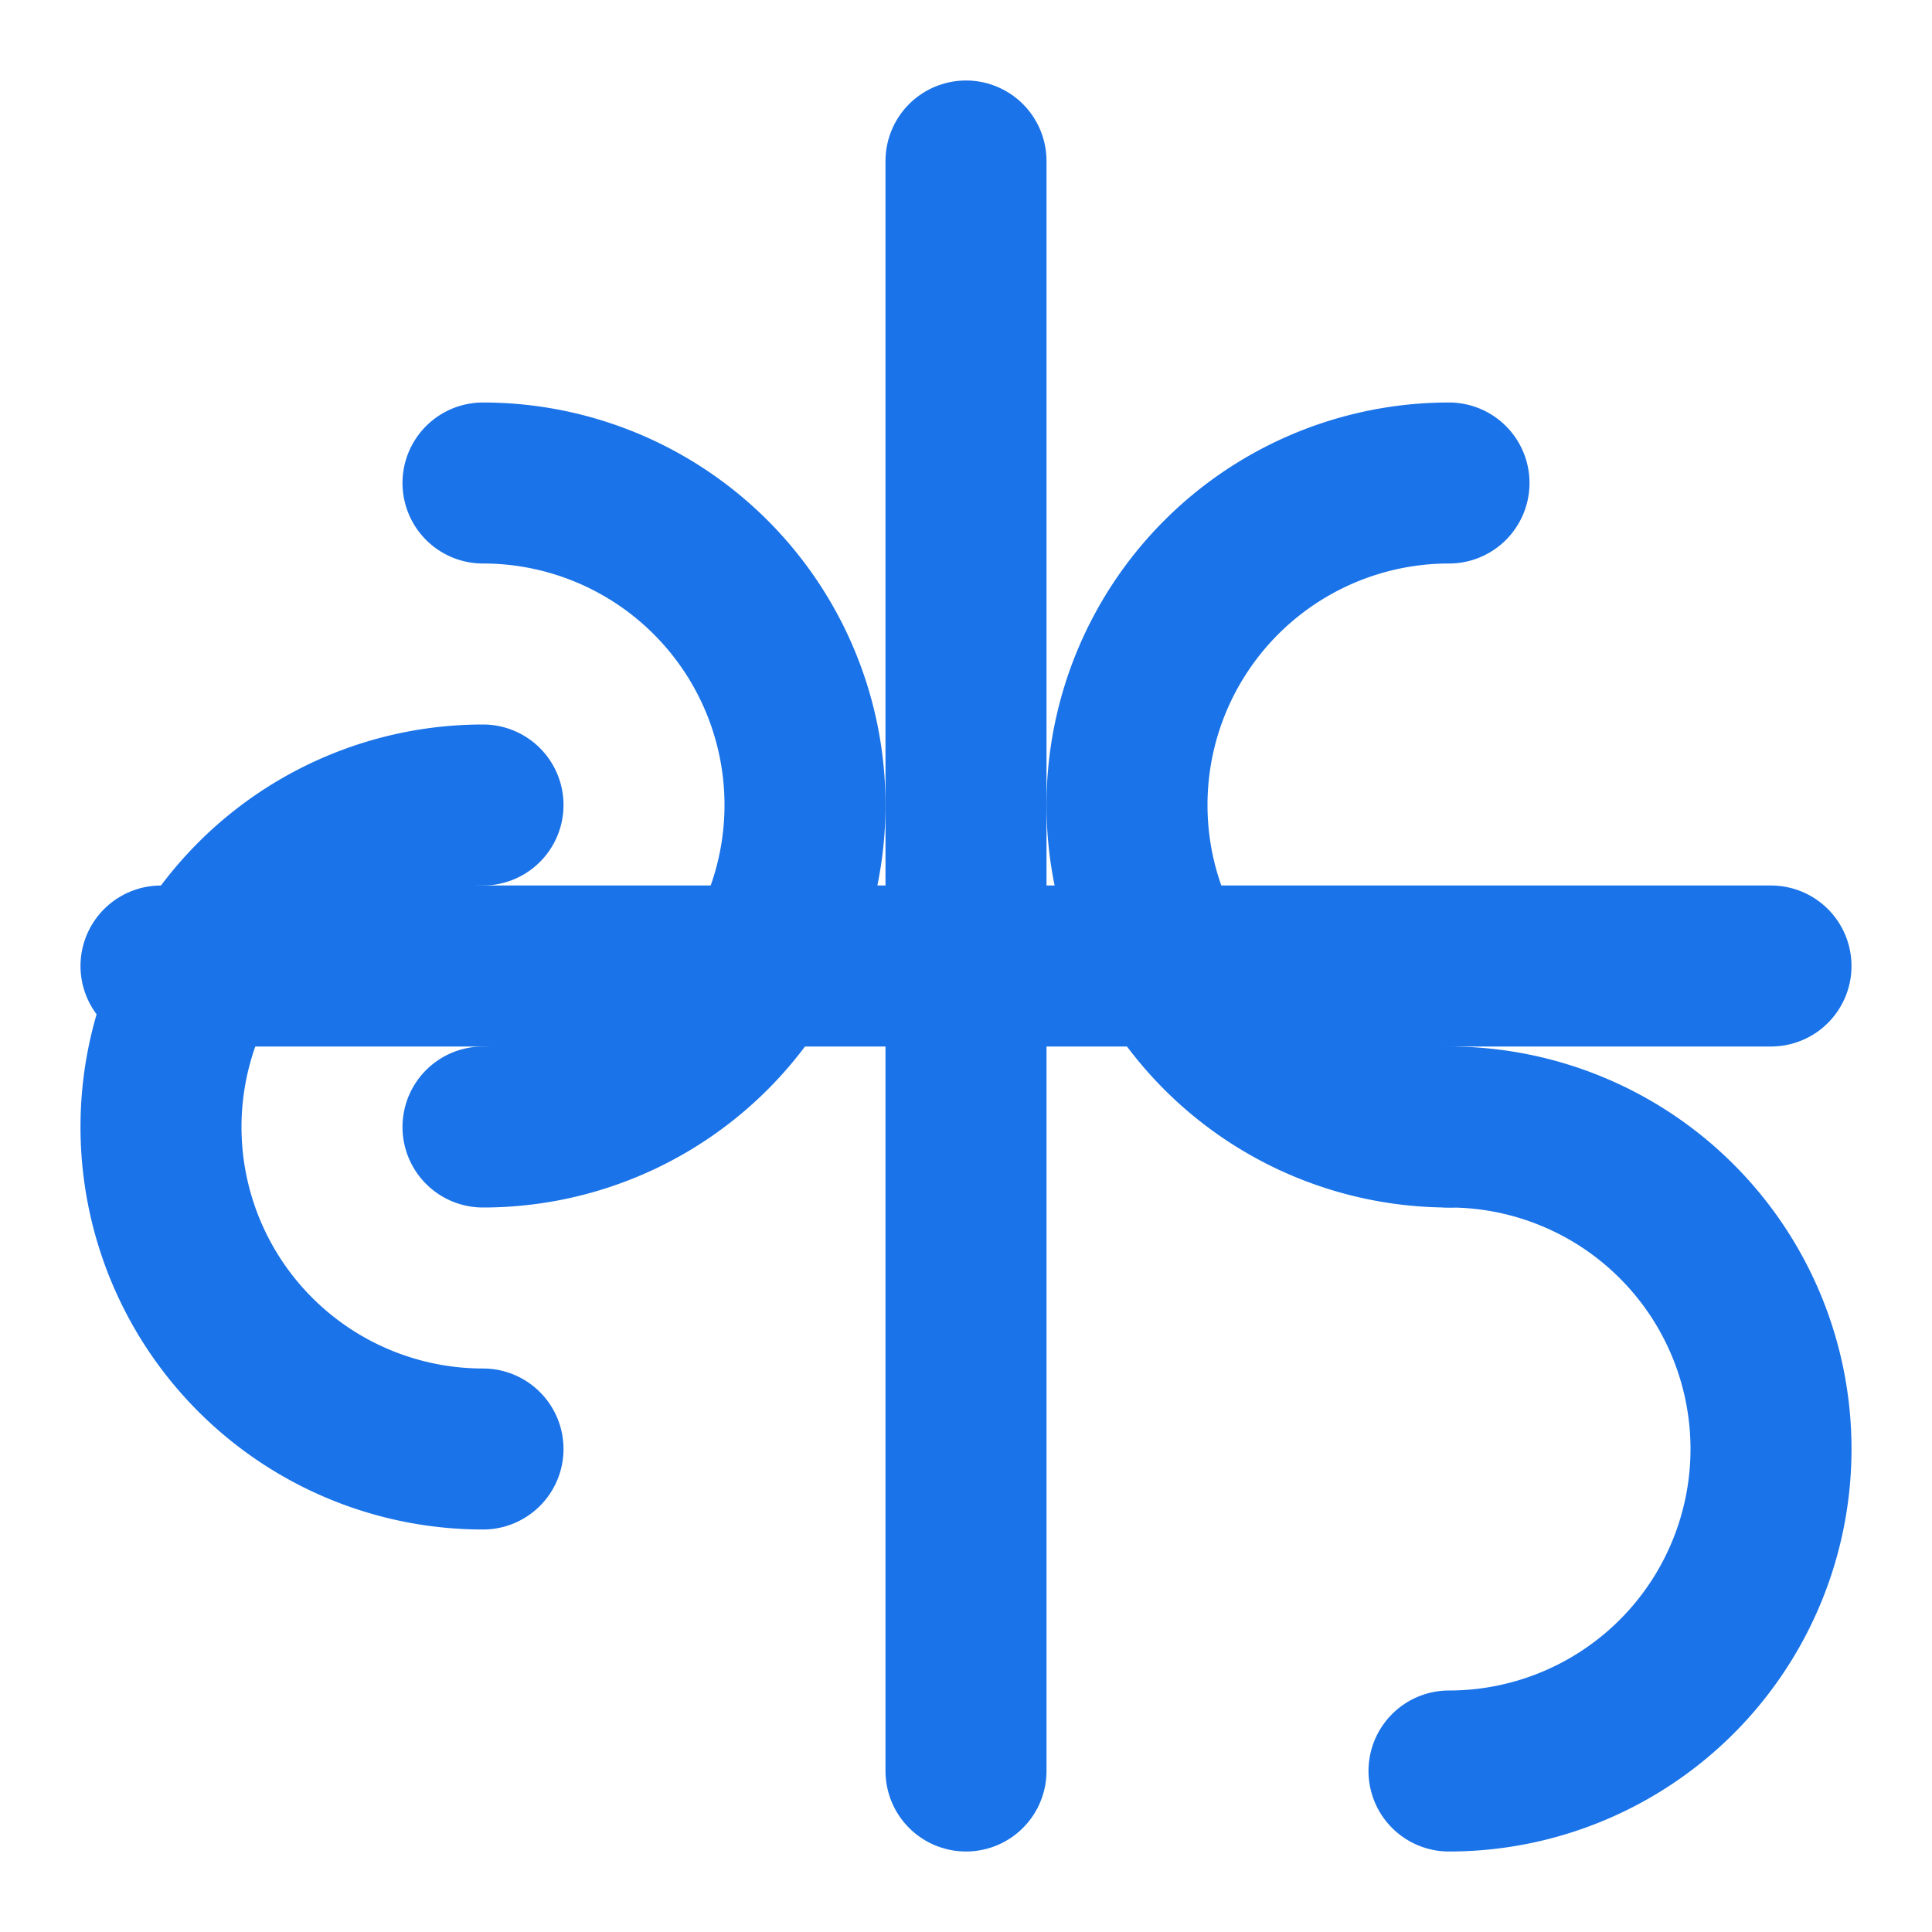 <svg xmlns="http://www.w3.org/2000/svg" width="32" height="32" viewBox="0 0 24 24" fill="none" stroke="#1A73E8" stroke-width="2" stroke-linecap="round" stroke-linejoin="round">
  <path d="M2 12h20"></path>
  <path d="M12 2v20"></path>
  <path d="M18 22a4 4 0 0 0 0-8"></path>
  <path d="M18 6a4 4 0 0 0 0 8"></path>
  <path d="M6 18a4 4 0 0 1 0-8"></path>
  <path d="M6 6a4 4 0 0 1 0 8"></path>
</svg>